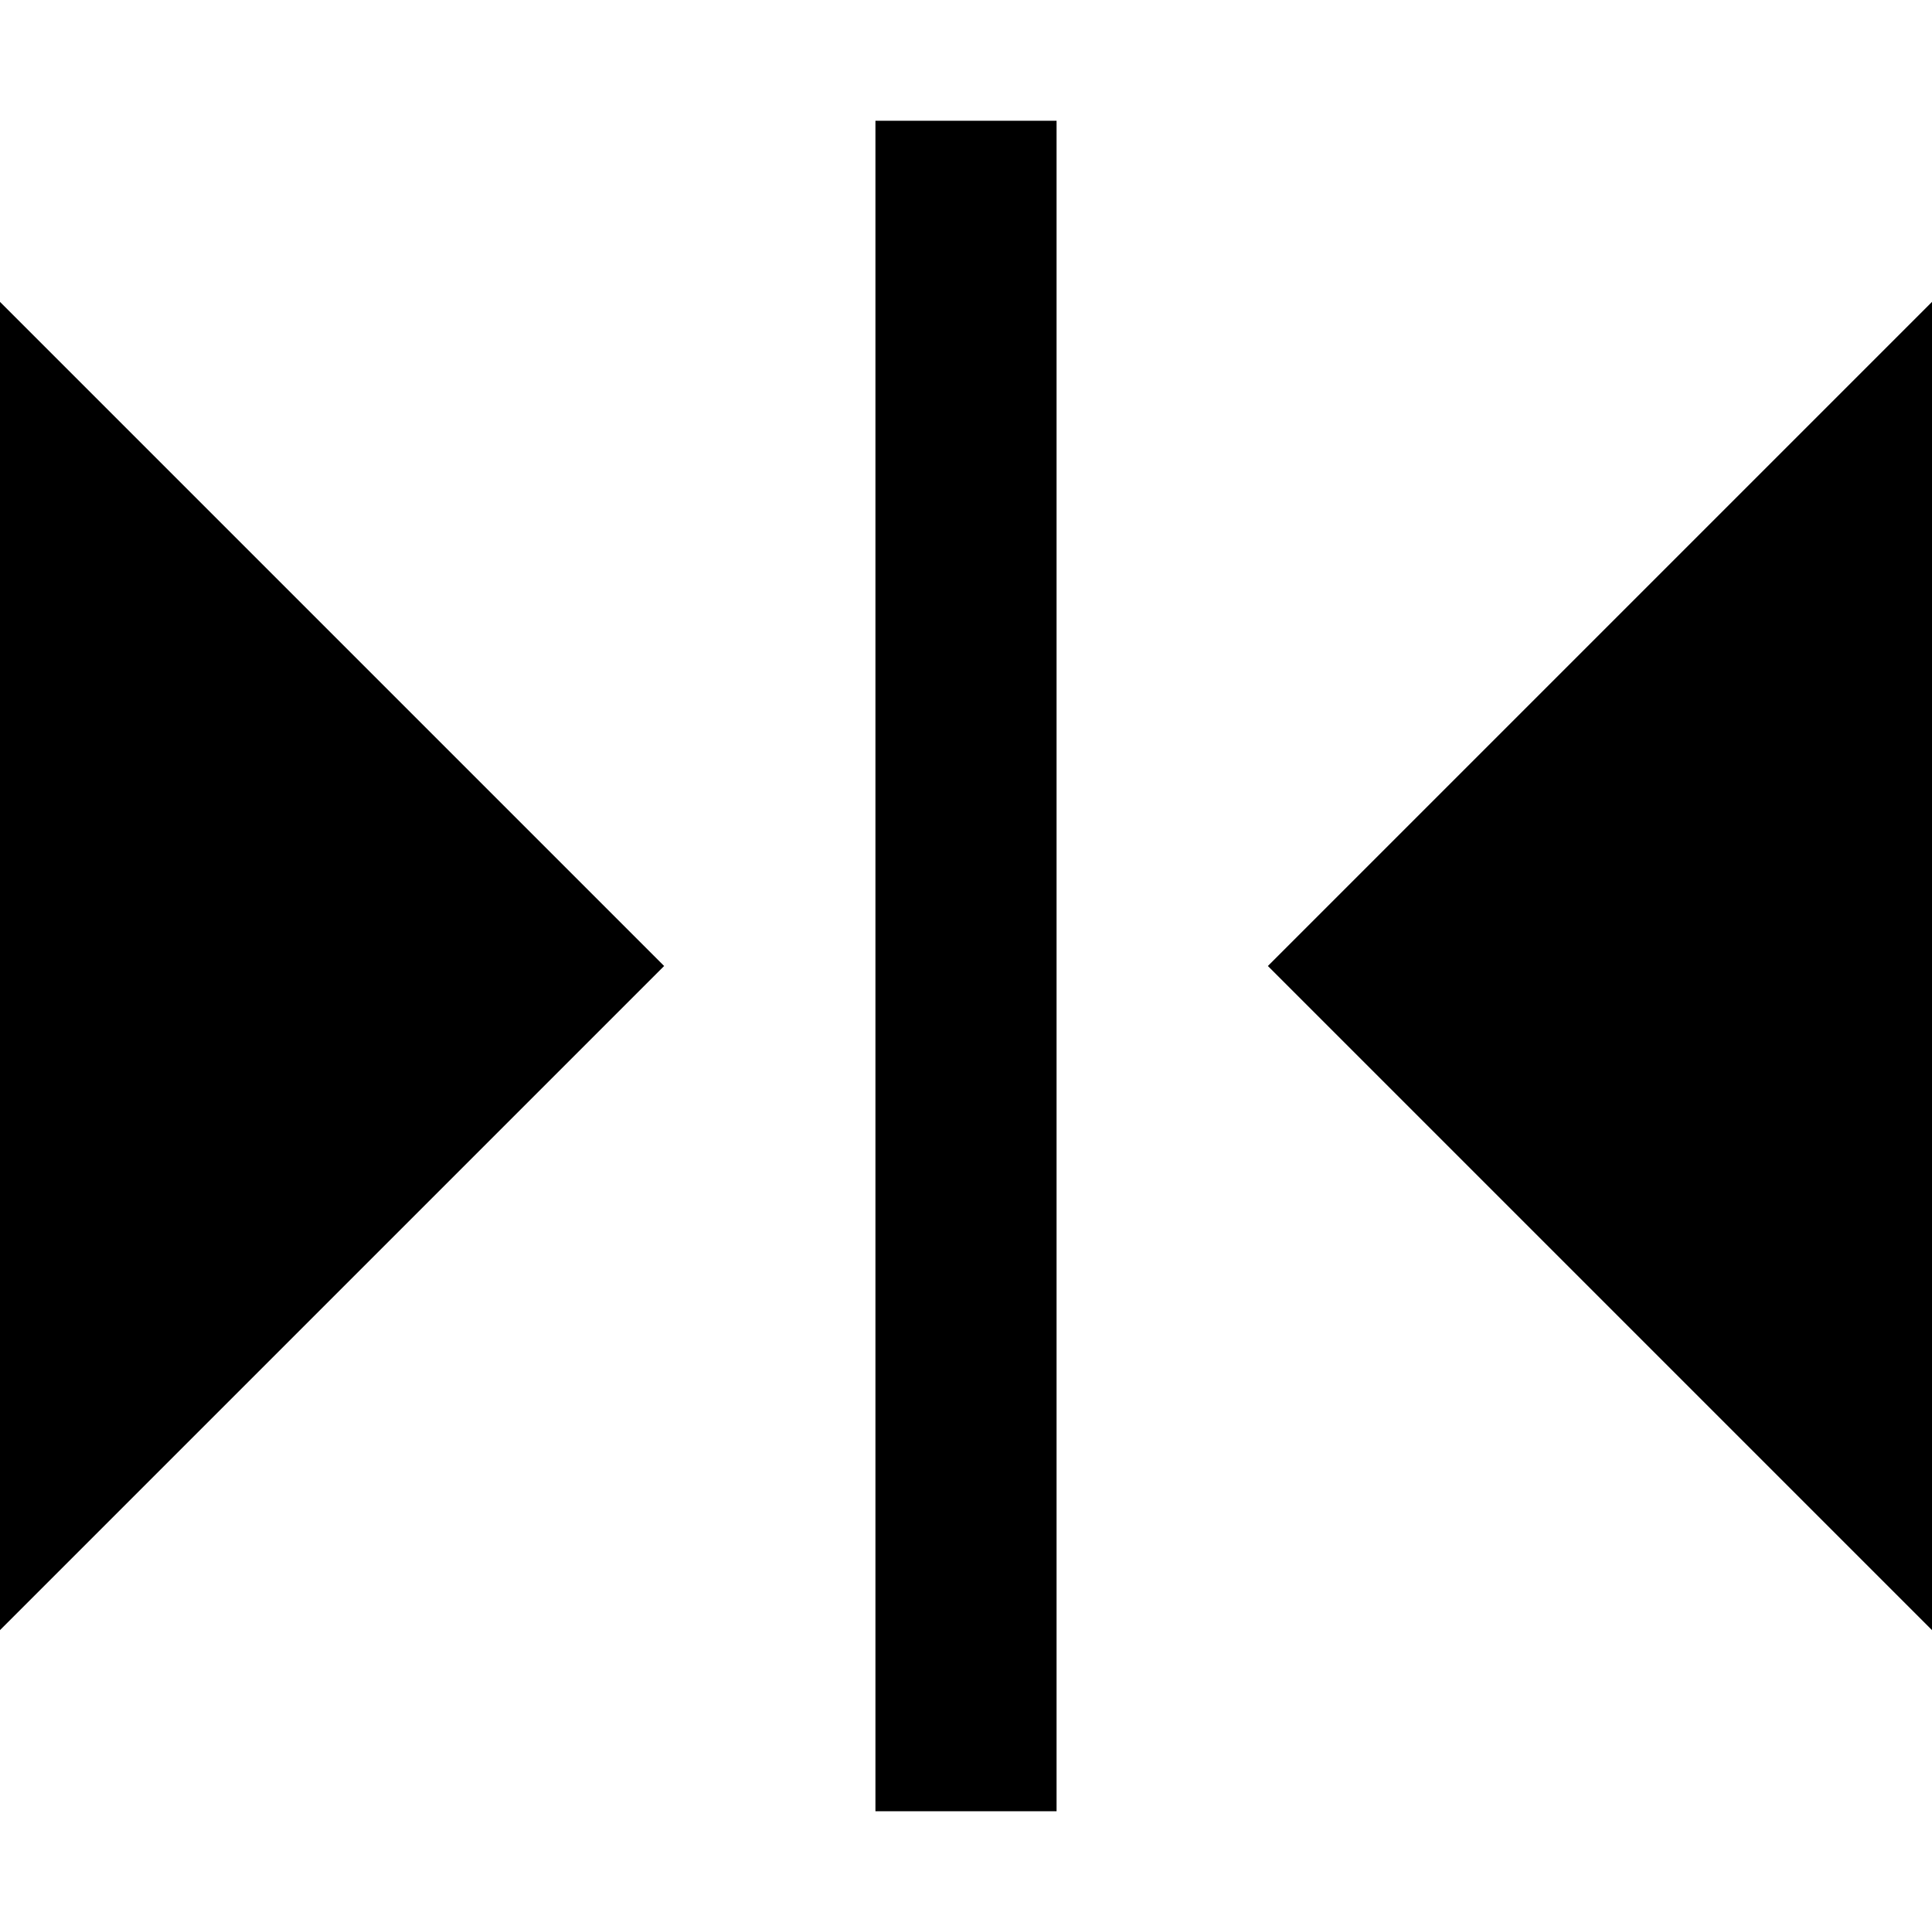 <svg xmlns="http://www.w3.org/2000/svg" viewBox="0 0 512 512"><!--! Font Awesome Pro 7.0.0 by @fontawesome - https://fontawesome.com License - https://fontawesome.com/license (Commercial License) Copyright 2025 Fonticons, Inc. --><path fill="currentColor" d="M280 32l-48 0 0 448 48 0 0-448zM0 432L176 256 0 80 0 432zM336 256l176 176 0-352-176 176z"/></svg>